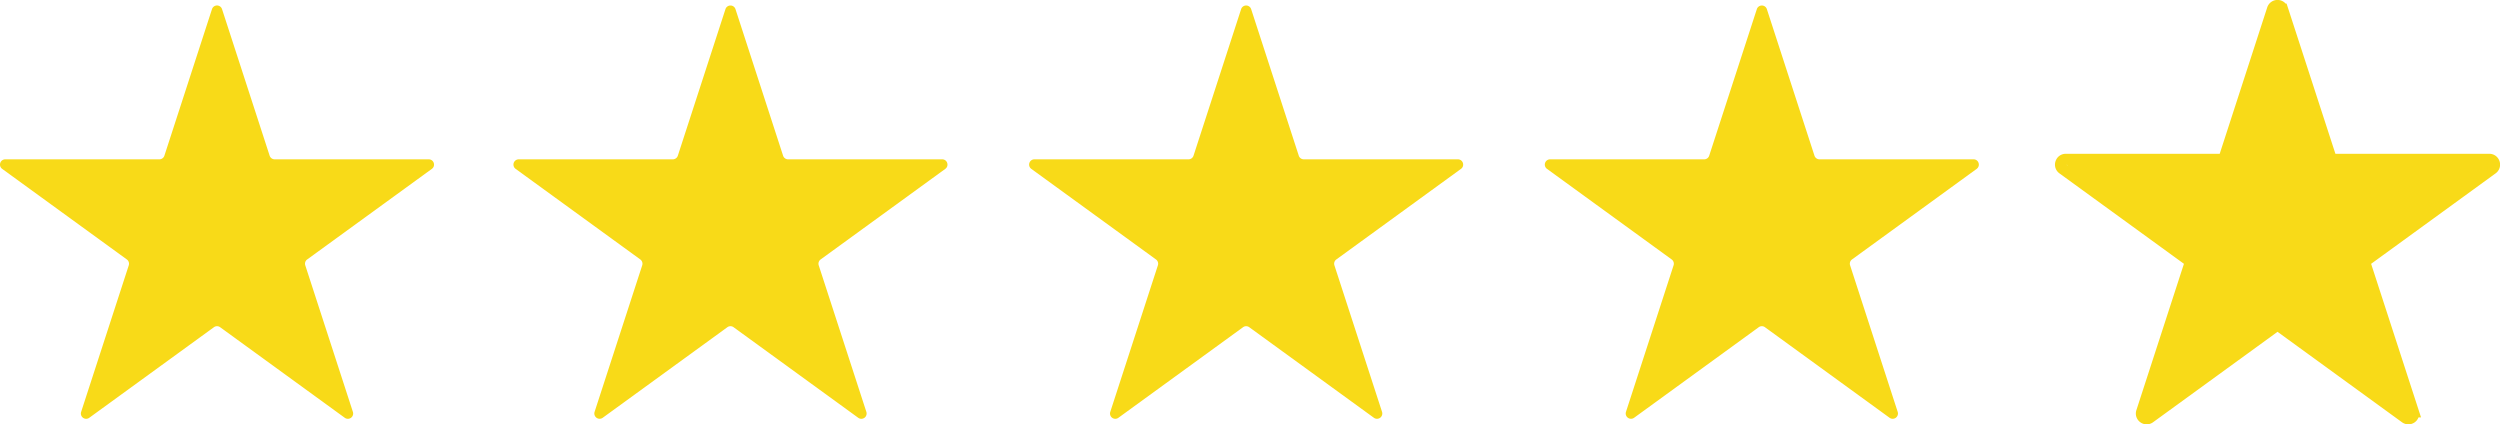 <svg xmlns="http://www.w3.org/2000/svg" height="25.52" width="150.347"><path d="M44.231.55l2.863 8.813c.042.13.164.219.302.219h9.267c.307 0 .434.393.186.574l-7.497 5.447a.318.318 0 00-.115.354l2.864 8.812a.317.317 0 01-.488.356l-7.497-5.447a.317.317 0 00-.373 0l-7.497 5.447a.318.318 0 01-.488-.356l2.864-8.812a.318.318 0 00-.115-.354l-7.497-5.447a.317.317 0 01.186-.574h9.267a.318.318 0 00.301-.219L43.628.55a.317.317 0 01.603 0m31.012 0l2.864 8.813c.042.13.164.219.302.219h9.266c.308 0 .435.393.187.574l-7.496 5.447a.315.315 0 00-.116.354l2.864 8.812a.318.318 0 01-.489.356l-7.497-5.447a.317.317 0 00-.372 0l-7.497 5.447a.317.317 0 01-.488-.356l2.863-8.812a.316.316 0 00-.115-.354l-7.497-5.447a.317.317 0 01.187-.574h9.266c.138 0 .26-.089.302-.219L74.64.55a.316.316 0 01.602 0m31.015 0l2.863 8.813c.043.13.164.219.302.219h9.267c.306 0 .433.393.186.574l-7.497 5.447a.316.316 0 00-.115.354l2.862 8.812a.317.317 0 01-.487.356l-7.496-5.447a.318.318 0 00-.374 0l-7.496 5.447a.318.318 0 01-.488-.356l2.863-8.812a.317.317 0 00-.115-.354l-7.497-5.447a.317.317 0 01.186-.574h9.267c.137 0 .26-.089.301-.219L105.654.55a.317.317 0 01.603 0" fill="#f8da18"/><path d="M137.27.55l2.865 8.813c.041.13.164.219.3.219h9.266c.307 0 .436.393.186.574l-7.496 5.447a.32.32 0 00-.116.354l2.864 8.812a.317.317 0 01-.488.356l-7.496-5.447a.318.318 0 00-.374 0l-7.497 5.447c-.248.18-.582-.063-.487-.356l2.863-8.812a.316.316 0 00-.114-.354l-7.498-5.447c-.247-.18-.12-.574.186-.574h9.267a.32.32 0 00.303-.219L136.665.55a.317.317 0 01.604 0z" fill="none" stroke="#f8da18" stroke-width=".667" stroke-miterlimit="10"/><path d="M139.976 9.364L137.211.553a.302.302 0 00-.582 0l-2.768 8.81a.306.306 0 01-.29.22h-8.95c-.185 0-.302.15-.307.309v.01c0 .095.039.189.126.255l7.24 5.446c.107.08.153.224.112.353l-2.765 8.812c-.092.292.232.534.47.355l7.243-5.446a.294.294 0 01.359 0l7.718 5.507.379-.5-3.173-8.882 4.685-3.516 3.288-2.482-9.73-.221a.307.307 0 01-.29-.22M13.353.55l2.863 8.813a.32.32 0 00.302.219h9.266c.308 0 .435.393.187.574l-7.497 5.447a.316.316 0 00-.115.354l2.863 8.812a.317.317 0 01-.488.356l-7.496-5.447a.317.317 0 00-.373 0l-7.497 5.447a.317.317 0 01-.488-.356l2.864-8.812a.318.318 0 00-.116-.354L.131 10.156a.317.317 0 01.187-.574h9.266c.137 0 .26-.089.302-.219L12.749.55a.317.317 0 01.604 0" fill="#f8da18"/></svg>